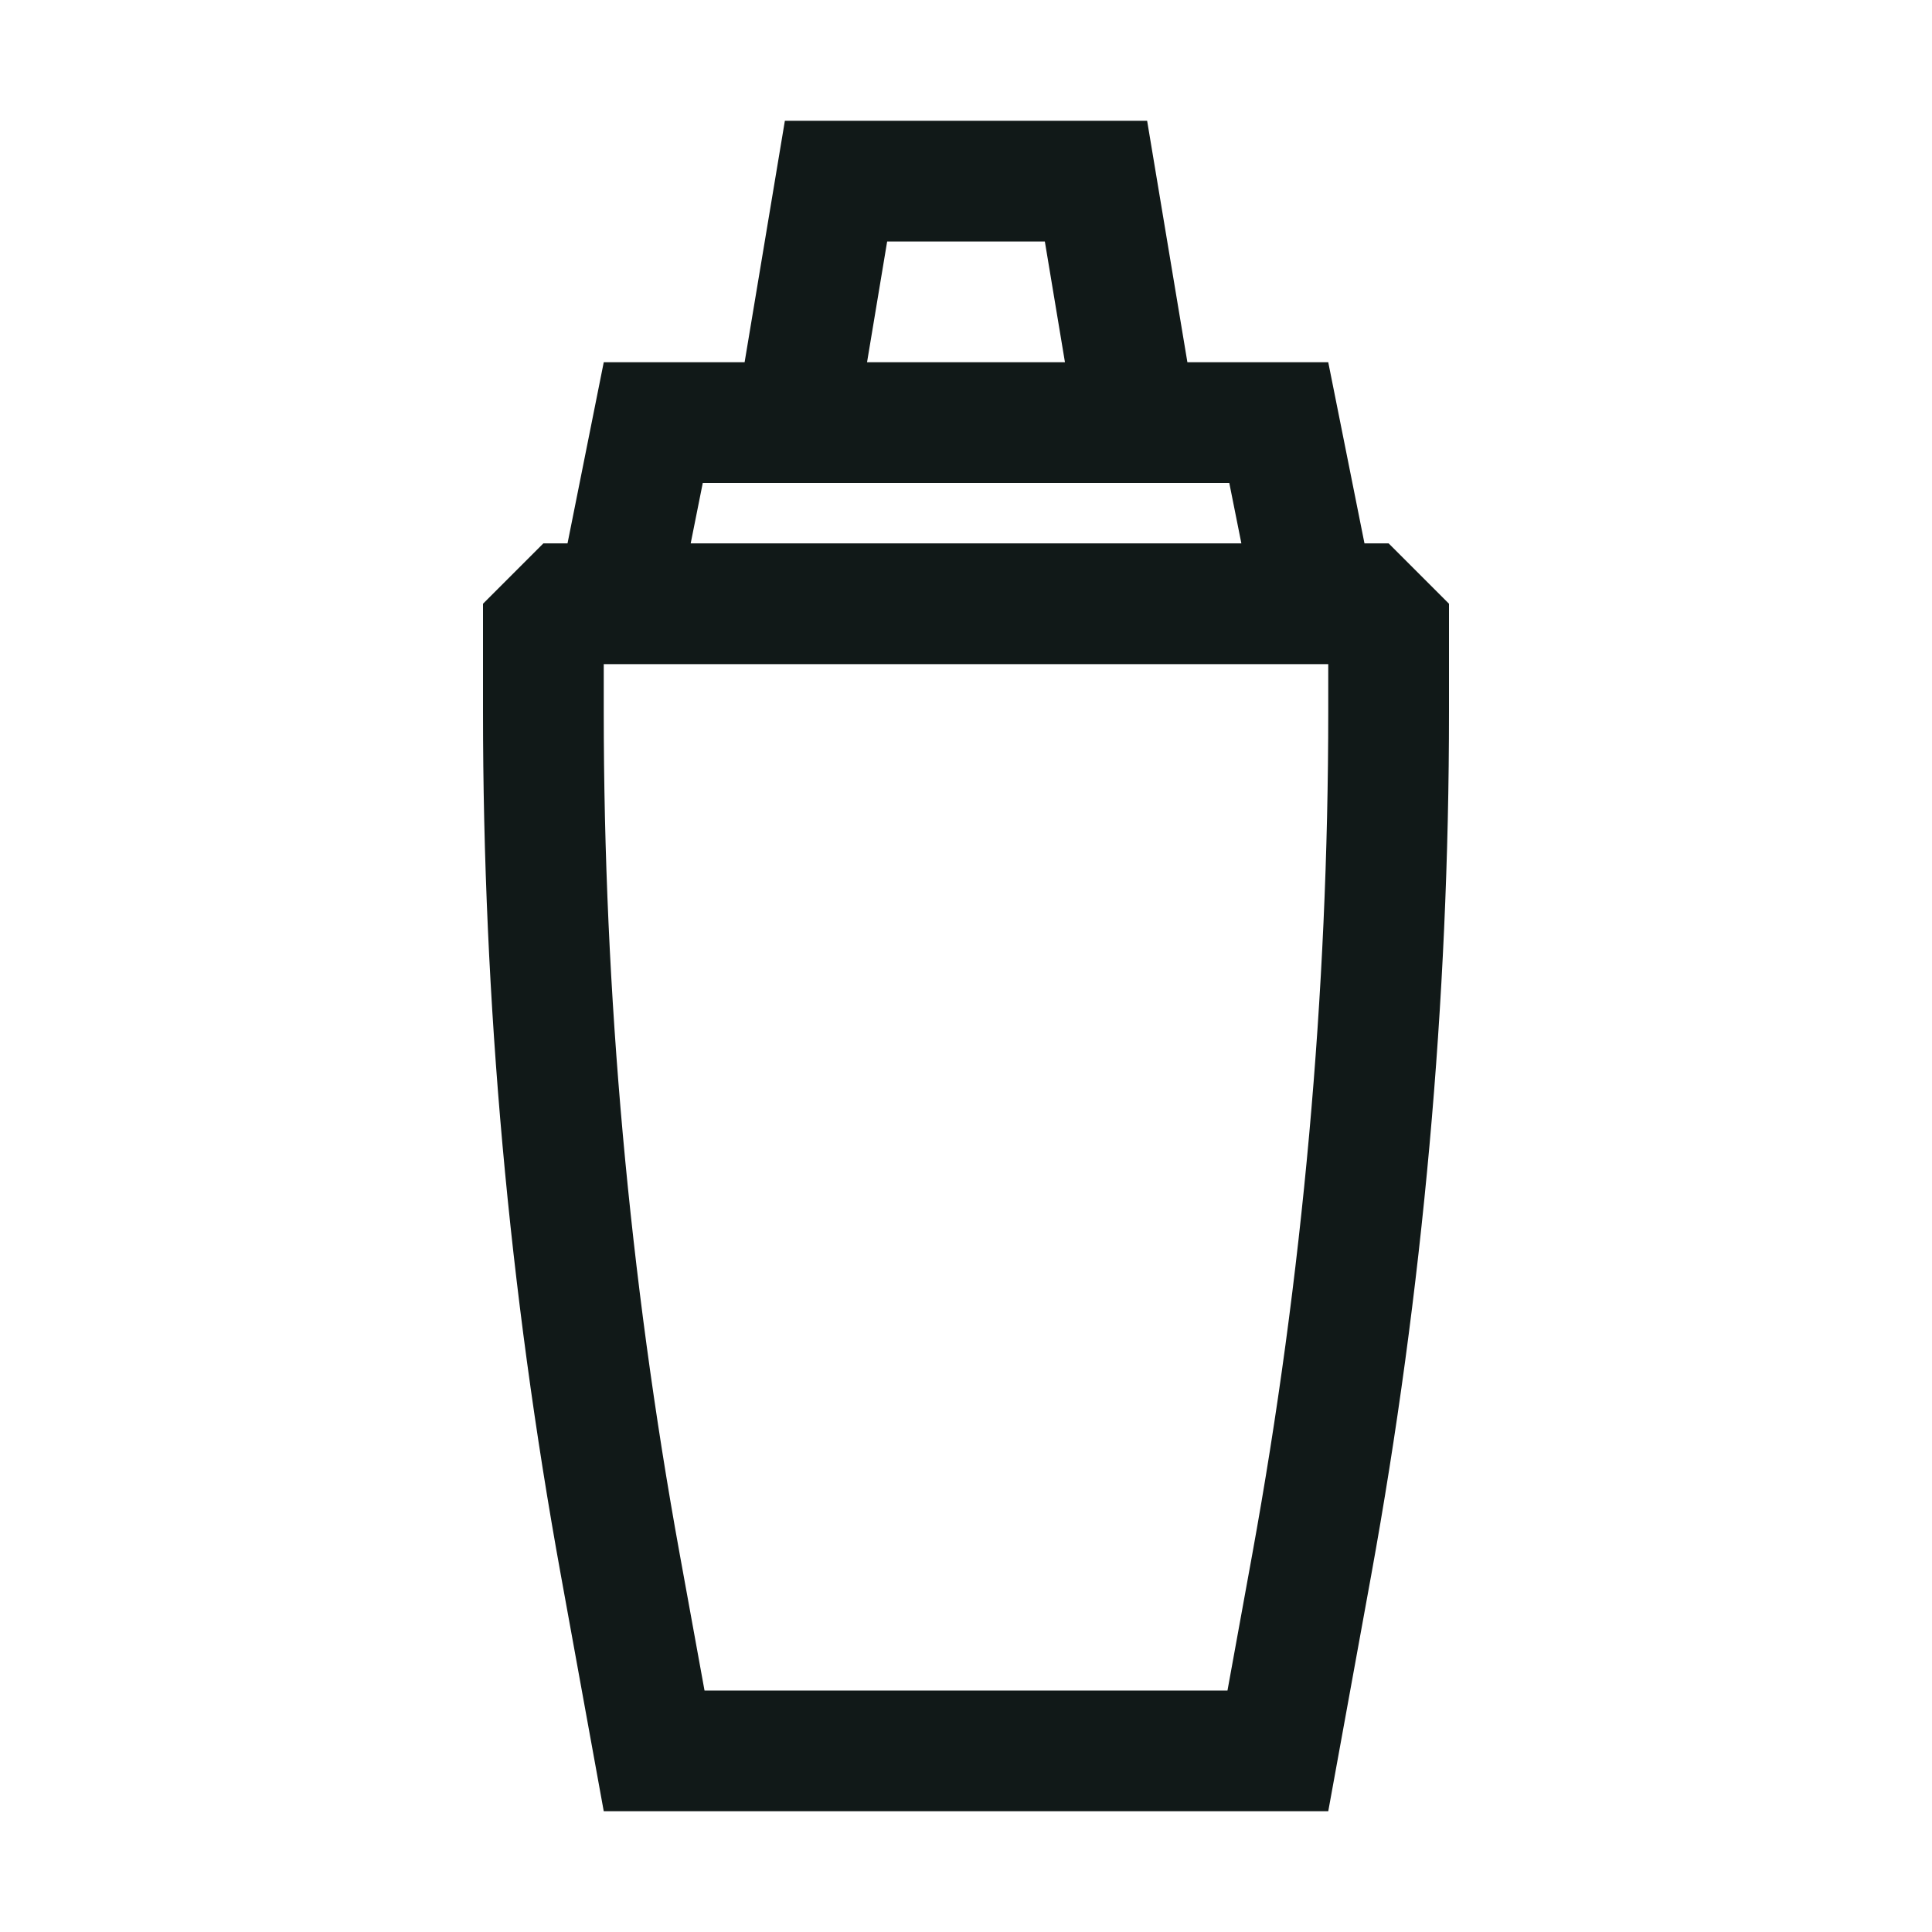 <?xml version="1.0" encoding="utf-8"?>
<svg version="1.1" id="Uploaded to svgrepo.com" xmlns="http://www.w3.org/2000/svg" xmlns:xlink="http://www.w3.org/1999/xlink" 
	 width="800px" height="800px" viewBox="0 0 32 32" xml:space="preserve">
<style type="text/css">
	.linesandangles_een{fill:#111918;}
</style>
<path class="linesandangles_een" d="M23,9h-0.4L22,6h-2.333L19,2h-6l-0.667,4H10L9.4,9H9l-1,1v1.786
	c0,4.799,0.432,9.589,1.291,14.311L10,30h12l0.71-3.902C23.568,21.376,24,16.586,24,11.786V10L23,9z M14.694,4h2.612l0.333,2h-3.278
	L14.694,4z M11.64,8h8.721l0.2,1H11.44L11.64,8z M22,11.786c0,4.667-0.423,9.362-1.258,13.954L20.331,28h-8.662l-0.411-2.26
	C10.423,21.148,10,16.454,10,11.786V11h12V11.786z"/>
</svg>